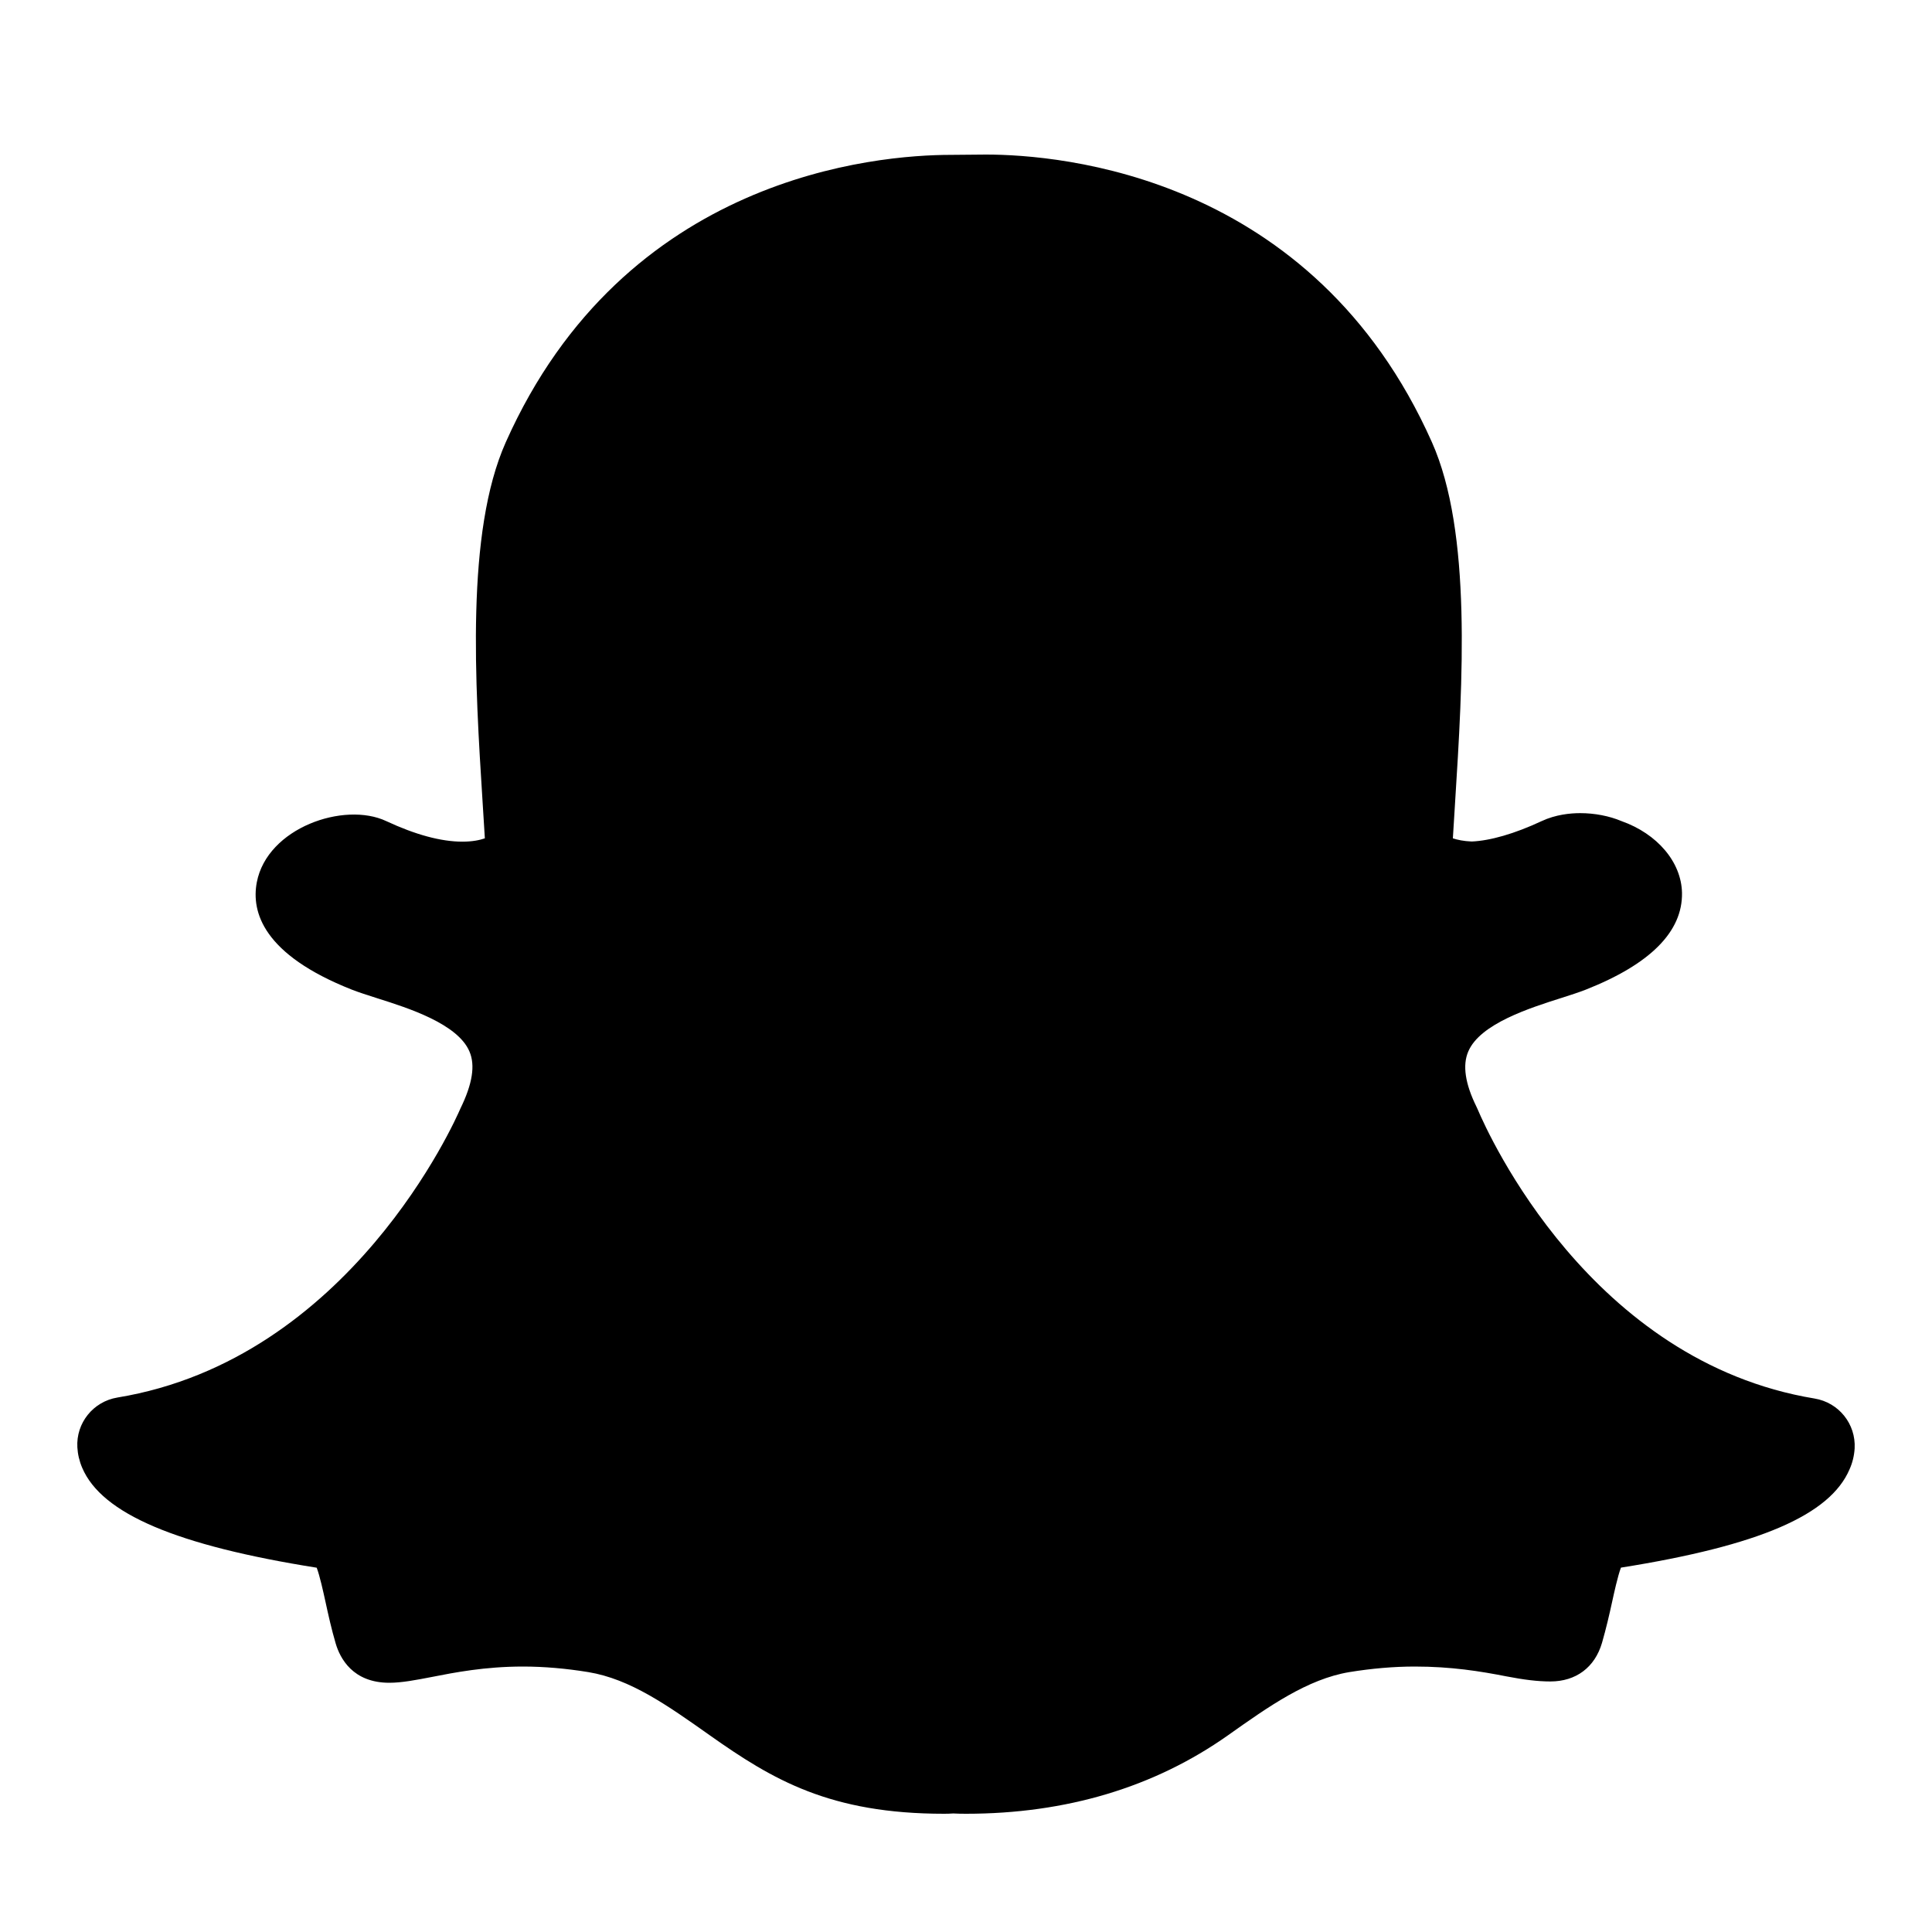 <svg width="25" height="25" viewBox="0 0 25 25" fill="none" xmlns="http://www.w3.org/2000/svg">
<path d="M23.481 18.097C20.583 17.619 19.262 14.688 19.121 14.355C19.118 14.349 19.107 14.325 19.104 14.318C18.959 14.023 18.923 13.784 18.999 13.607C19.151 13.247 19.796 13.043 20.209 12.912C20.325 12.875 20.433 12.84 20.52 12.806C21.355 12.476 21.774 12.055 21.765 11.553C21.757 11.155 21.445 10.789 20.982 10.625C20.823 10.558 20.633 10.522 20.448 10.522C20.32 10.522 20.131 10.54 19.949 10.625C19.596 10.79 19.282 10.879 19.044 10.889C18.938 10.885 18.858 10.867 18.8 10.848C18.808 10.723 18.816 10.594 18.824 10.462L18.828 10.395C18.927 8.832 19.049 6.886 18.528 5.72C16.989 2.268 13.722 2 12.757 2L12.307 2.004C11.344 2.004 8.083 2.272 6.545 5.722C6.024 6.89 6.147 8.835 6.246 10.399C6.256 10.552 6.265 10.702 6.274 10.848C6.208 10.871 6.113 10.891 5.983 10.891C5.707 10.891 5.375 10.801 4.998 10.625C4.454 10.369 3.458 10.711 3.323 11.417C3.25 11.8 3.404 12.352 4.553 12.806C4.643 12.841 4.755 12.877 4.893 12.921C5.278 13.043 5.923 13.247 6.075 13.607C6.151 13.784 6.115 14.024 5.956 14.348C5.899 14.481 4.534 17.588 1.519 18.084C1.206 18.136 0.983 18.413 1.001 18.729C1.006 18.817 1.026 18.905 1.064 18.994C1.317 19.587 2.282 19.998 4.098 20.286C4.138 20.39 4.184 20.601 4.211 20.724C4.249 20.899 4.289 21.08 4.344 21.267C4.4 21.457 4.564 21.775 5.038 21.775C5.199 21.775 5.385 21.739 5.587 21.7C5.877 21.643 6.274 21.565 6.767 21.565C7.04 21.565 7.325 21.59 7.613 21.637C8.156 21.727 8.632 22.064 9.185 22.455C9.999 23.03 10.739 23.47 12.218 23.47C12.257 23.47 12.296 23.469 12.334 23.466C12.389 23.469 12.444 23.47 12.5 23.47C13.796 23.47 14.937 23.128 15.891 22.454C16.419 22.08 16.917 21.728 17.46 21.637C17.749 21.59 18.034 21.565 18.307 21.565C18.779 21.565 19.156 21.626 19.492 21.692C19.72 21.736 19.898 21.758 20.062 21.758C20.393 21.758 20.637 21.576 20.73 21.258C20.783 21.073 20.824 20.898 20.863 20.718C20.884 20.623 20.933 20.395 20.975 20.285C22.766 20 23.68 19.605 23.933 19.013C23.971 18.928 23.993 18.838 23.999 18.742C24.016 18.426 23.794 18.149 23.481 18.097Z" fill="black"/>
</svg>

